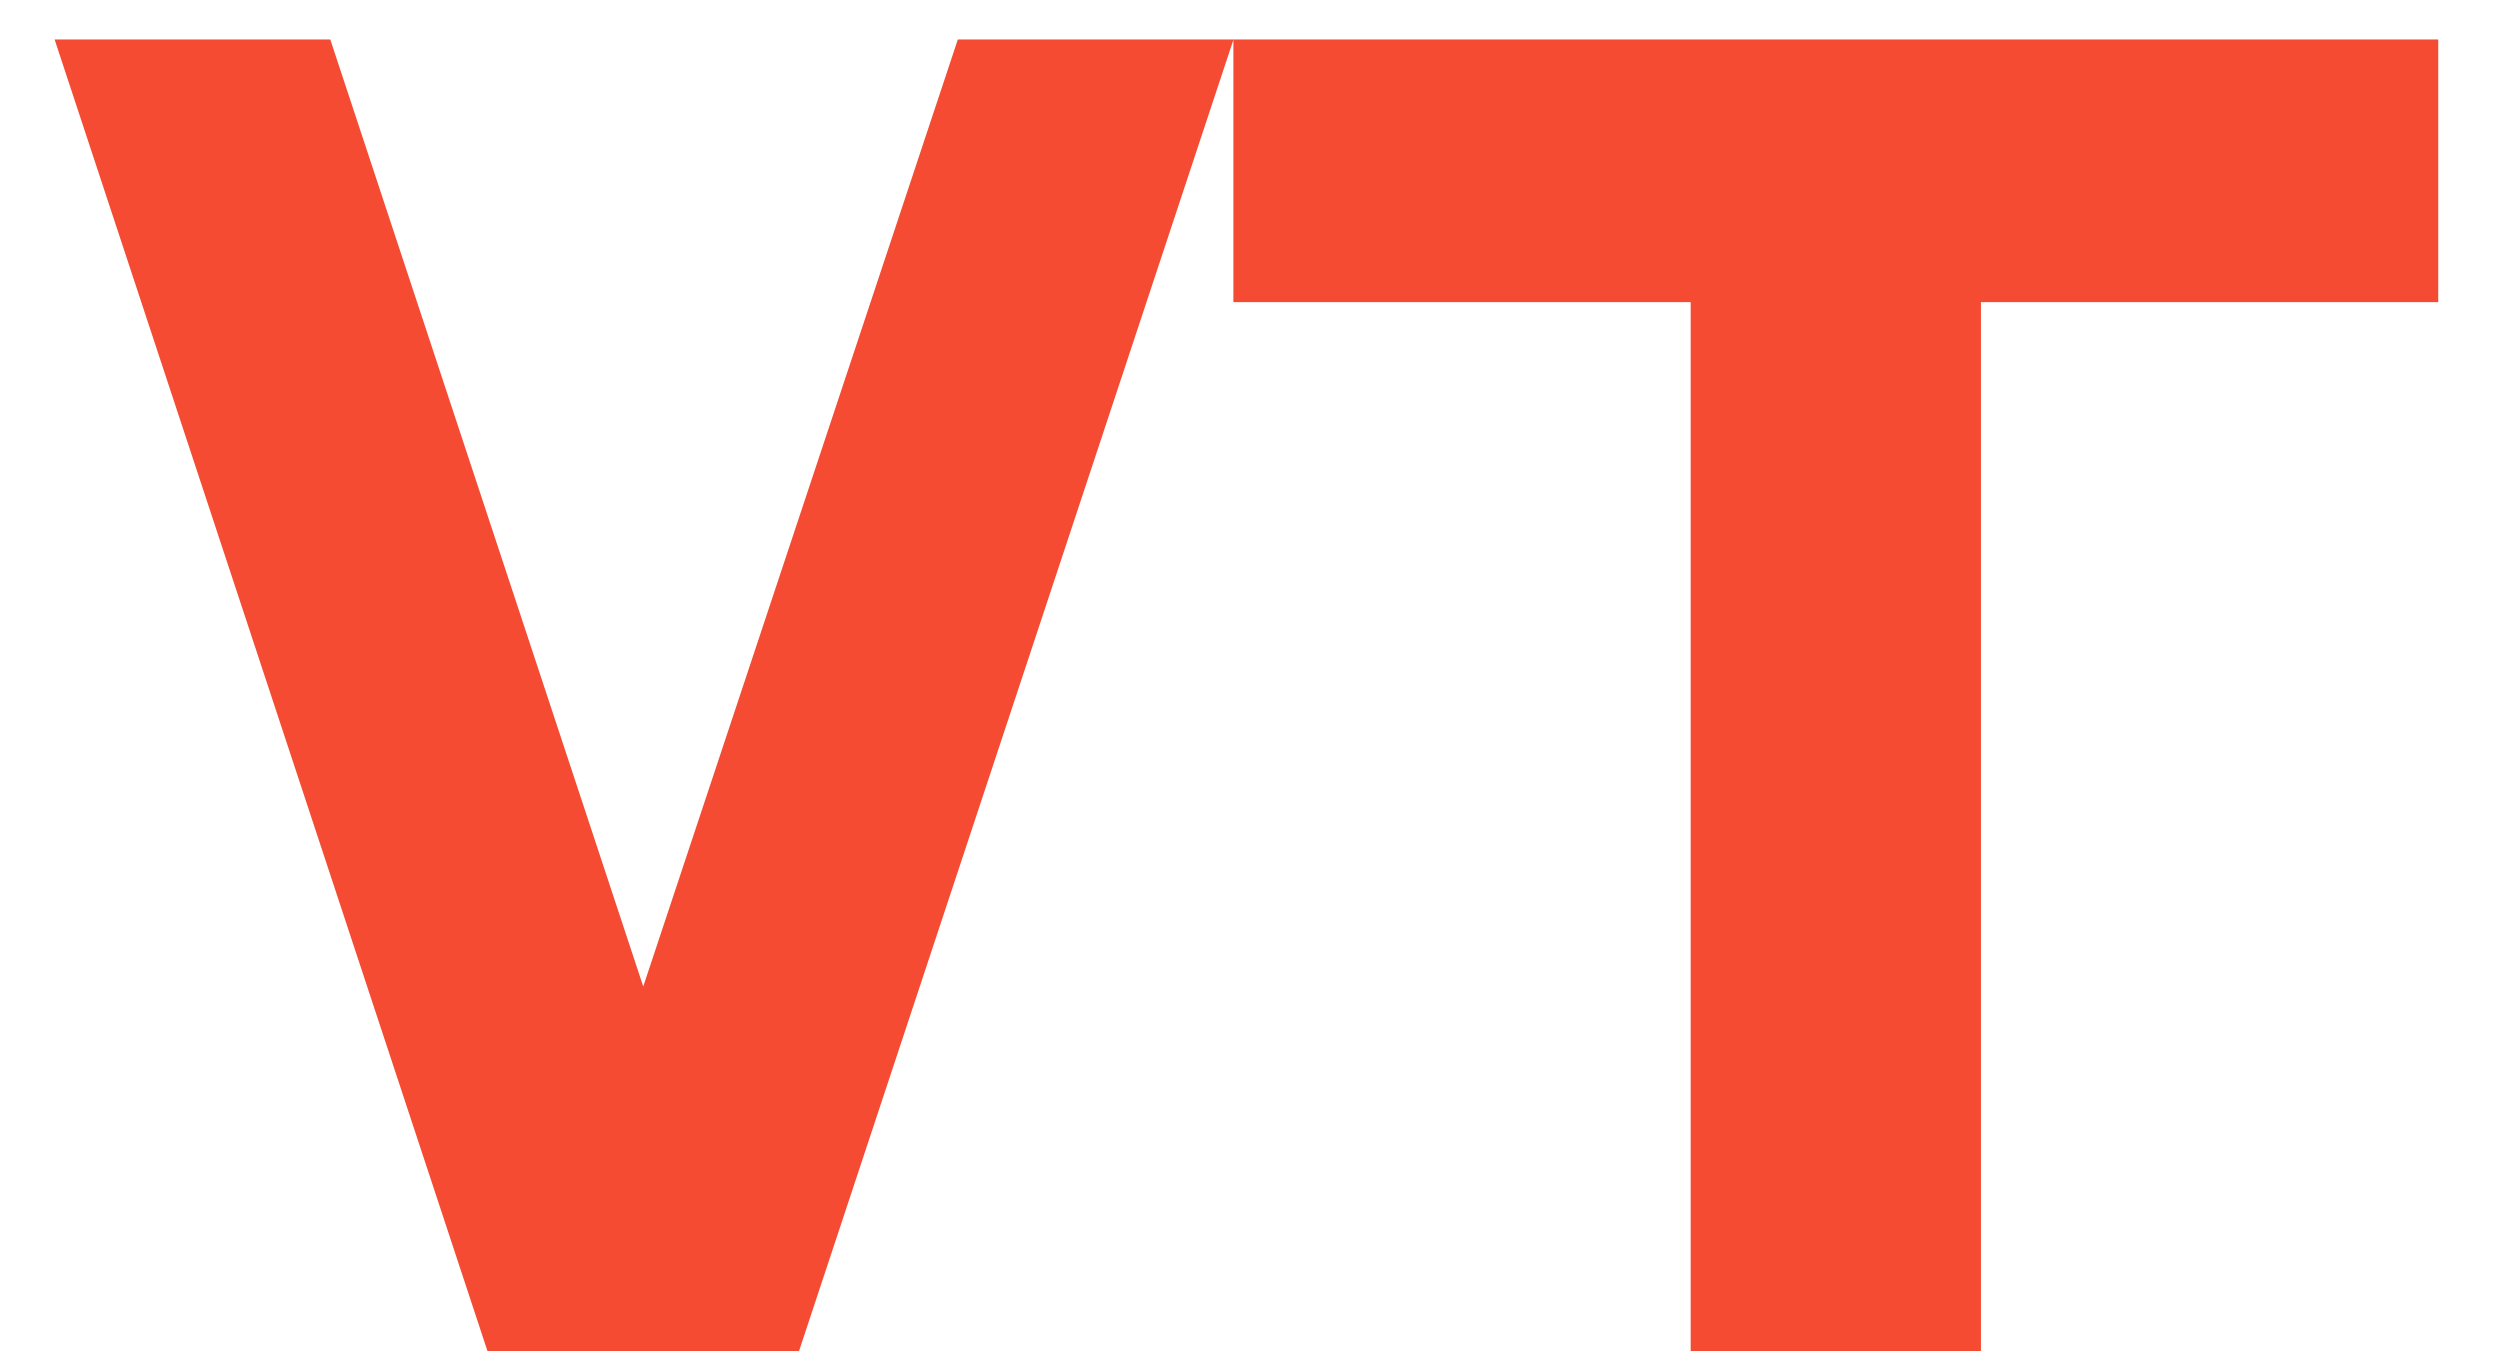 <?xml version="1.0" encoding="UTF-8"?> <svg xmlns="http://www.w3.org/2000/svg" width="37" height="20" viewBox="0 0 37 20" fill="none"><path d="M11.824 20H7.216L0.808 0.584H4.888L9.52 14.6L14.176 0.584H18.256L11.824 20ZM18.254 0.584H36.086V4.472H29.318V20H25.022V4.472H18.254V0.584Z" fill="#F54B33"></path></svg> 